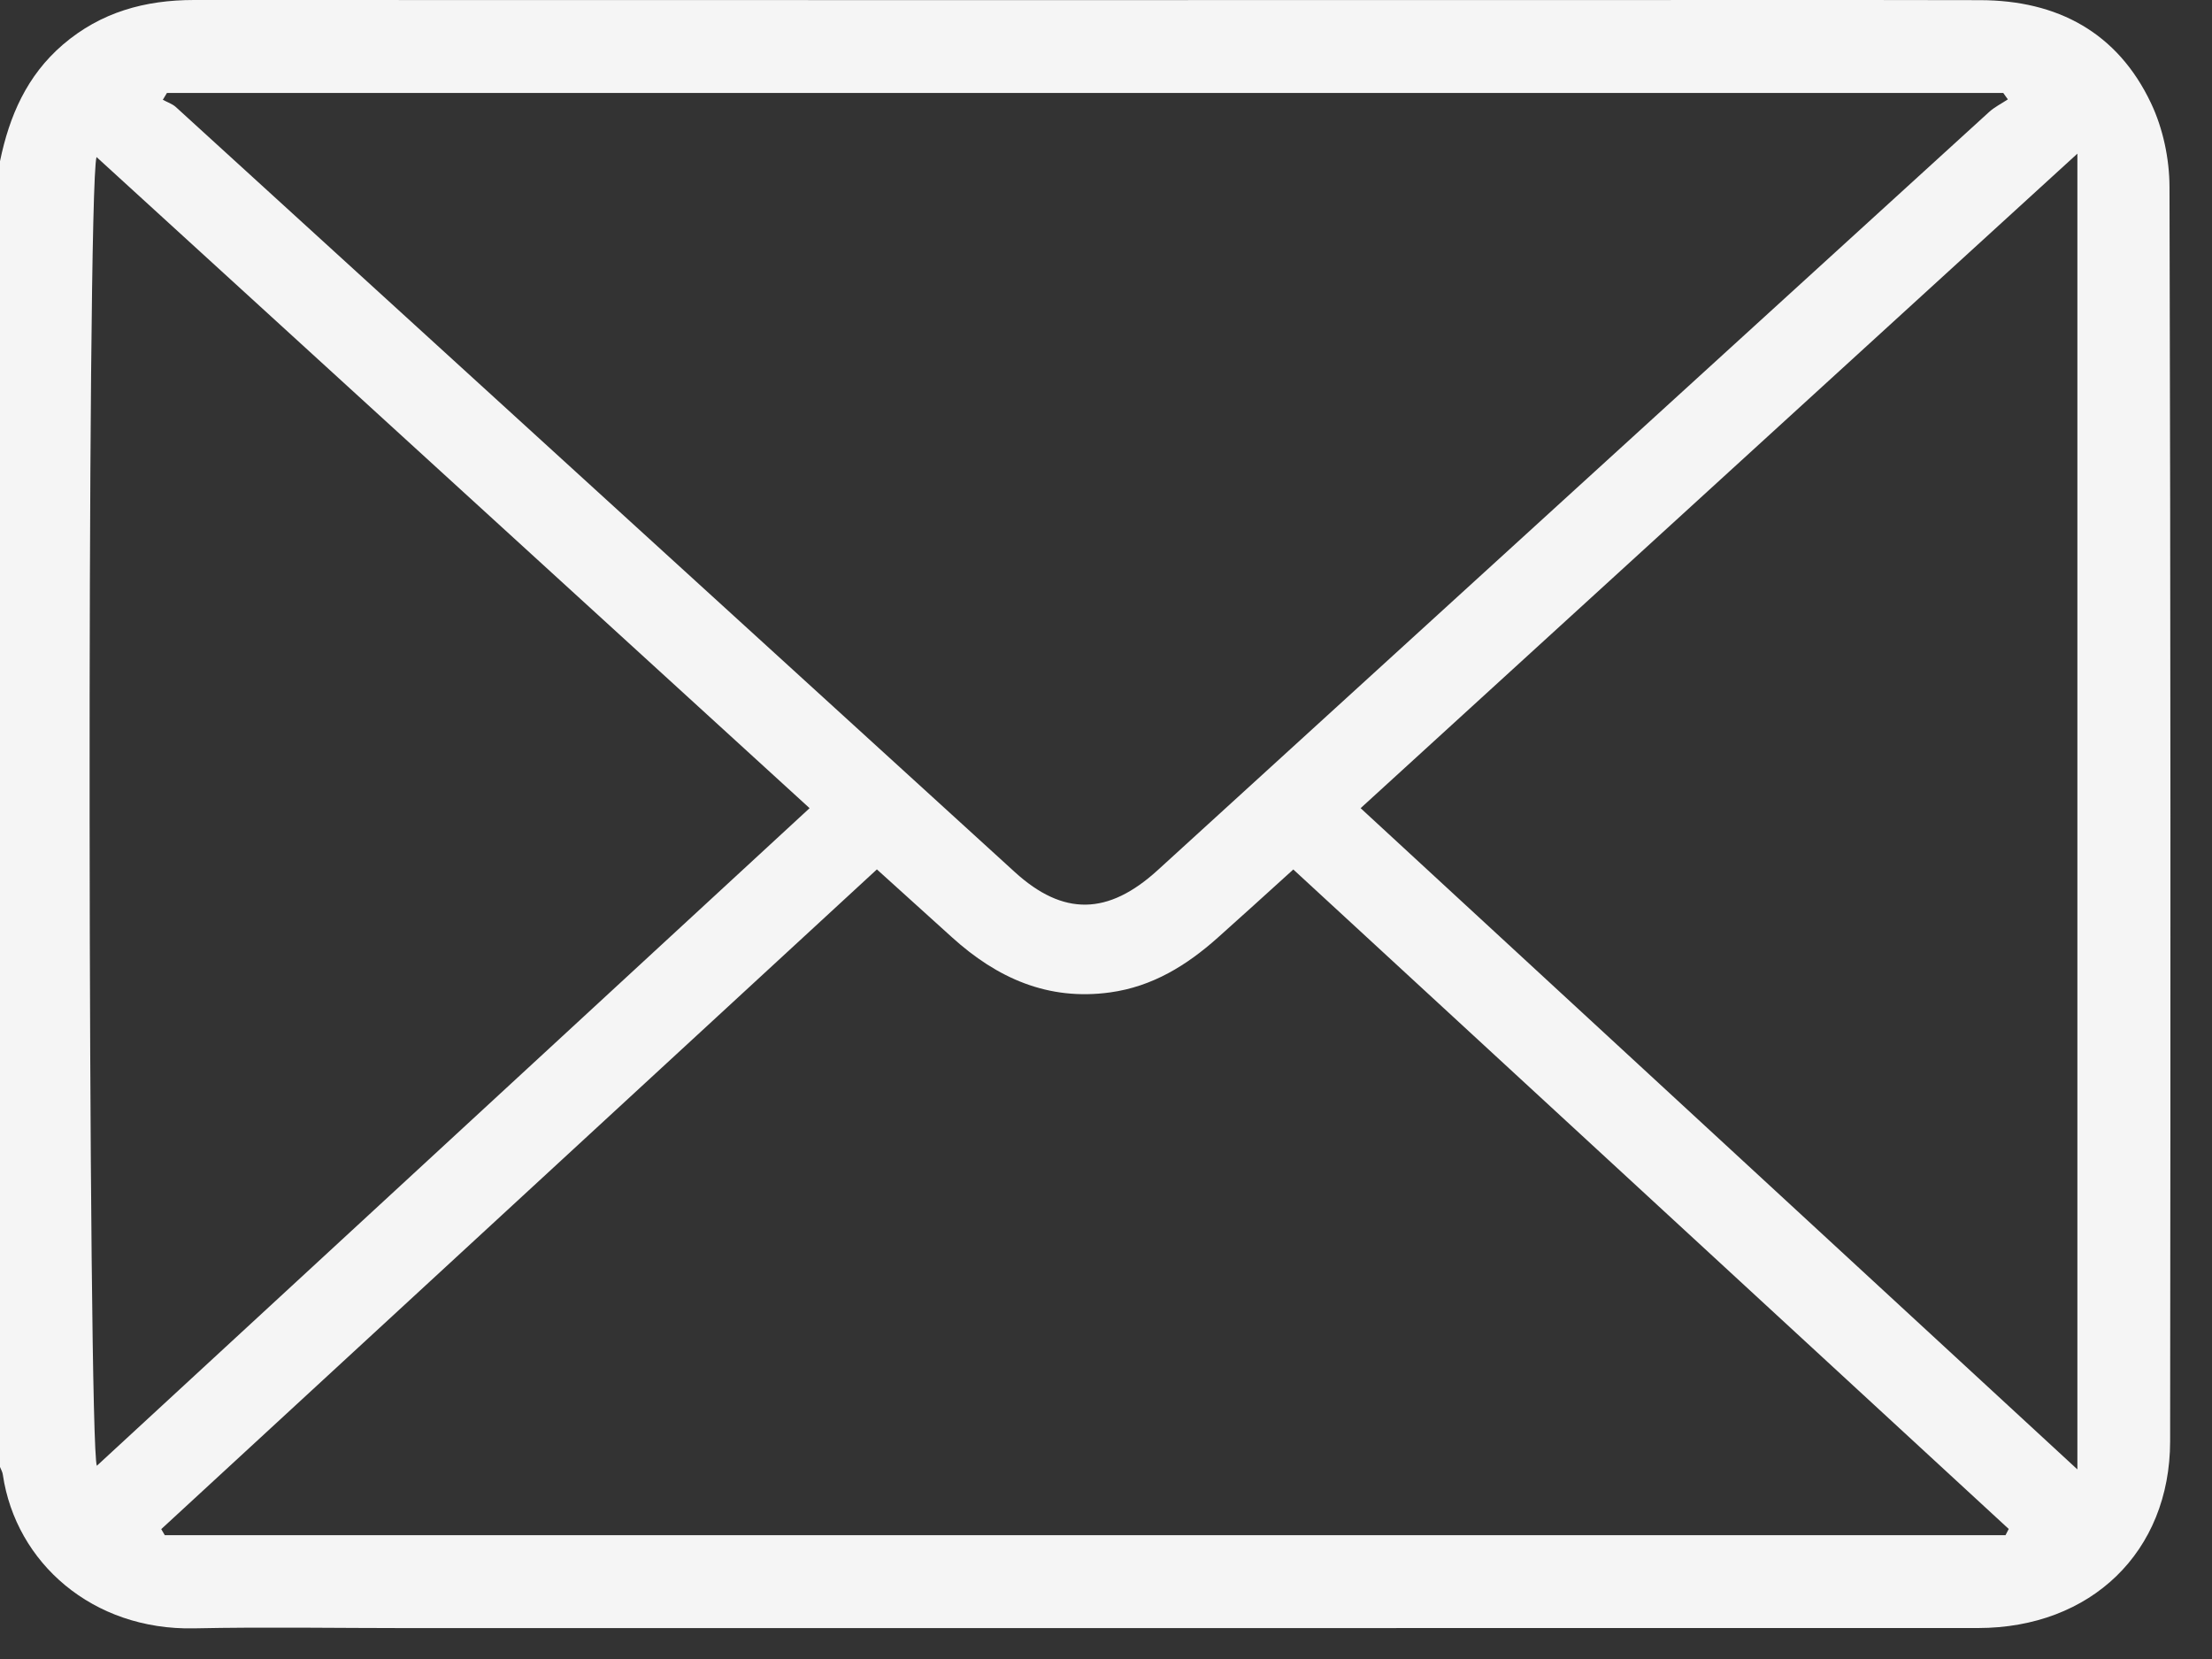 <svg width="28" height="21" viewBox="0 0 28 21" fill="none" xmlns="http://www.w3.org/2000/svg">
<rect x="0" y="0" width="28" height="21" fill="#333333" stroke="none"/>
<path d="M0 2.041C0.118 1.469 0.339 0.958 0.796 0.565C1.277 0.153 1.836 0 2.456 0C8.124 0.002 13.792 0.001 19.46 0.001C21.329 0.001 23.197 -0.002 25.066 0.002C26.044 0.004 26.804 0.411 27.228 1.306C27.38 1.626 27.461 2.01 27.462 2.365C27.477 7.658 27.476 12.952 27.47 18.245C27.468 19.645 26.467 20.607 25.039 20.608C18.423 20.609 11.807 20.609 5.192 20.609C4.28 20.609 3.368 20.593 2.456 20.612C1.174 20.639 0.201 19.784 0.036 18.668C0.032 18.634 0.013 18.602 0 18.569C0 13.06 0 7.55 0 2.041ZM2.113 1.177C2.096 1.206 2.079 1.234 2.061 1.263C2.116 1.293 2.18 1.314 2.225 1.354C5.766 4.583 9.306 7.814 12.848 11.041C13.461 11.598 14.027 11.586 14.653 11.016C18.161 7.817 21.668 4.617 25.177 1.419C25.247 1.355 25.336 1.311 25.416 1.258C25.397 1.231 25.378 1.204 25.358 1.177C17.61 1.177 9.861 1.177 2.113 1.177ZM16.371 11.006C16.012 11.331 15.715 11.602 15.415 11.869C15.022 12.22 14.588 12.488 14.053 12.562C13.265 12.671 12.62 12.38 12.051 11.865C11.749 11.592 11.446 11.318 11.1 11.005C8.069 13.8 5.055 16.578 2.041 19.356C2.056 19.382 2.071 19.407 2.086 19.433C9.853 19.433 17.619 19.433 25.386 19.433C25.4 19.407 25.413 19.38 25.427 19.354C22.413 16.575 19.399 13.797 16.371 11.006ZM1.222 1.988C1.095 2.416 1.114 18.314 1.226 18.554C4.228 15.784 7.232 13.012 10.248 10.23C7.254 7.495 4.251 4.753 1.222 1.988ZM26.296 18.6C26.296 13.046 26.296 7.538 26.296 1.945C23.223 4.751 20.212 7.501 17.223 10.23C20.248 13.02 23.248 15.788 26.296 18.6Z" fill="#F5F5F5"/>
</svg>
